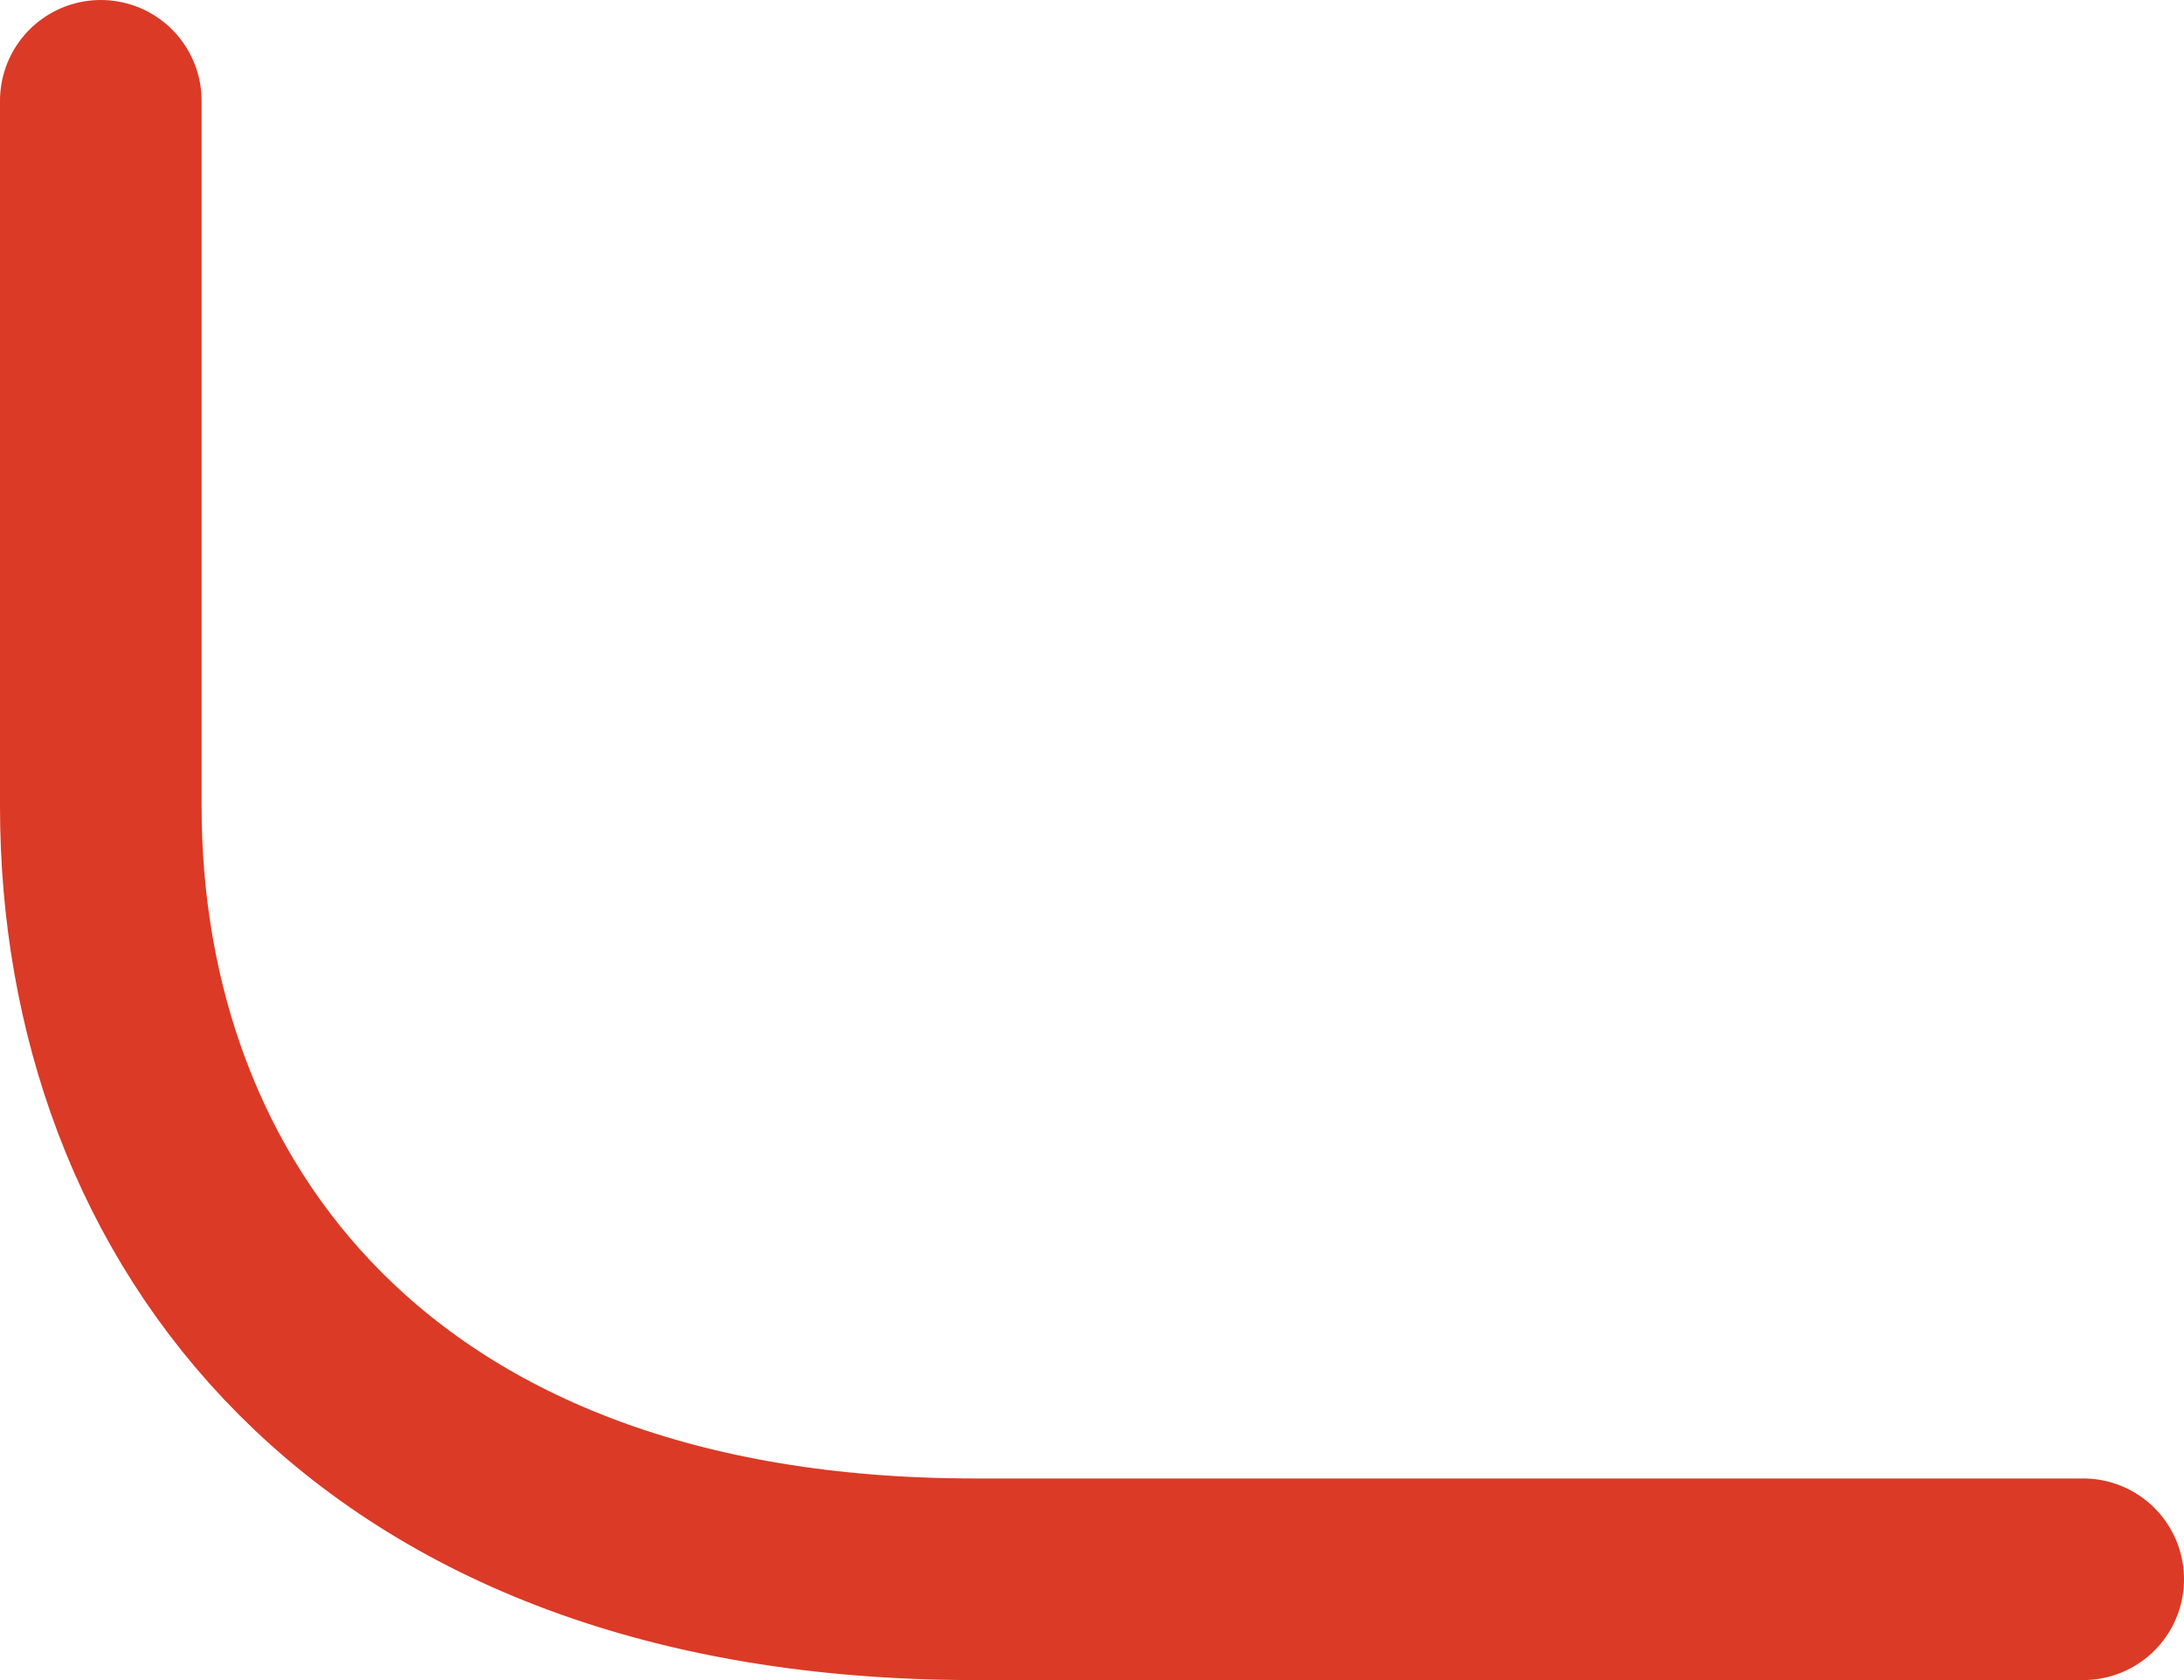 <?xml version="1.0" encoding="utf-8"?>
<svg xmlns="http://www.w3.org/2000/svg" fill="none" height="100%" overflow="visible" preserveAspectRatio="none" style="display: block;" viewBox="0 0 65 50" width="100%">
<path d="M3 3C3 12.333 3 14.4 3 24C3 36 11 47 29 47C43.4 47 46.667 47 62 47" id="Stroke Corner" stroke="#DB3A26" stroke-linecap="round" stroke-width="6"/>
</svg>